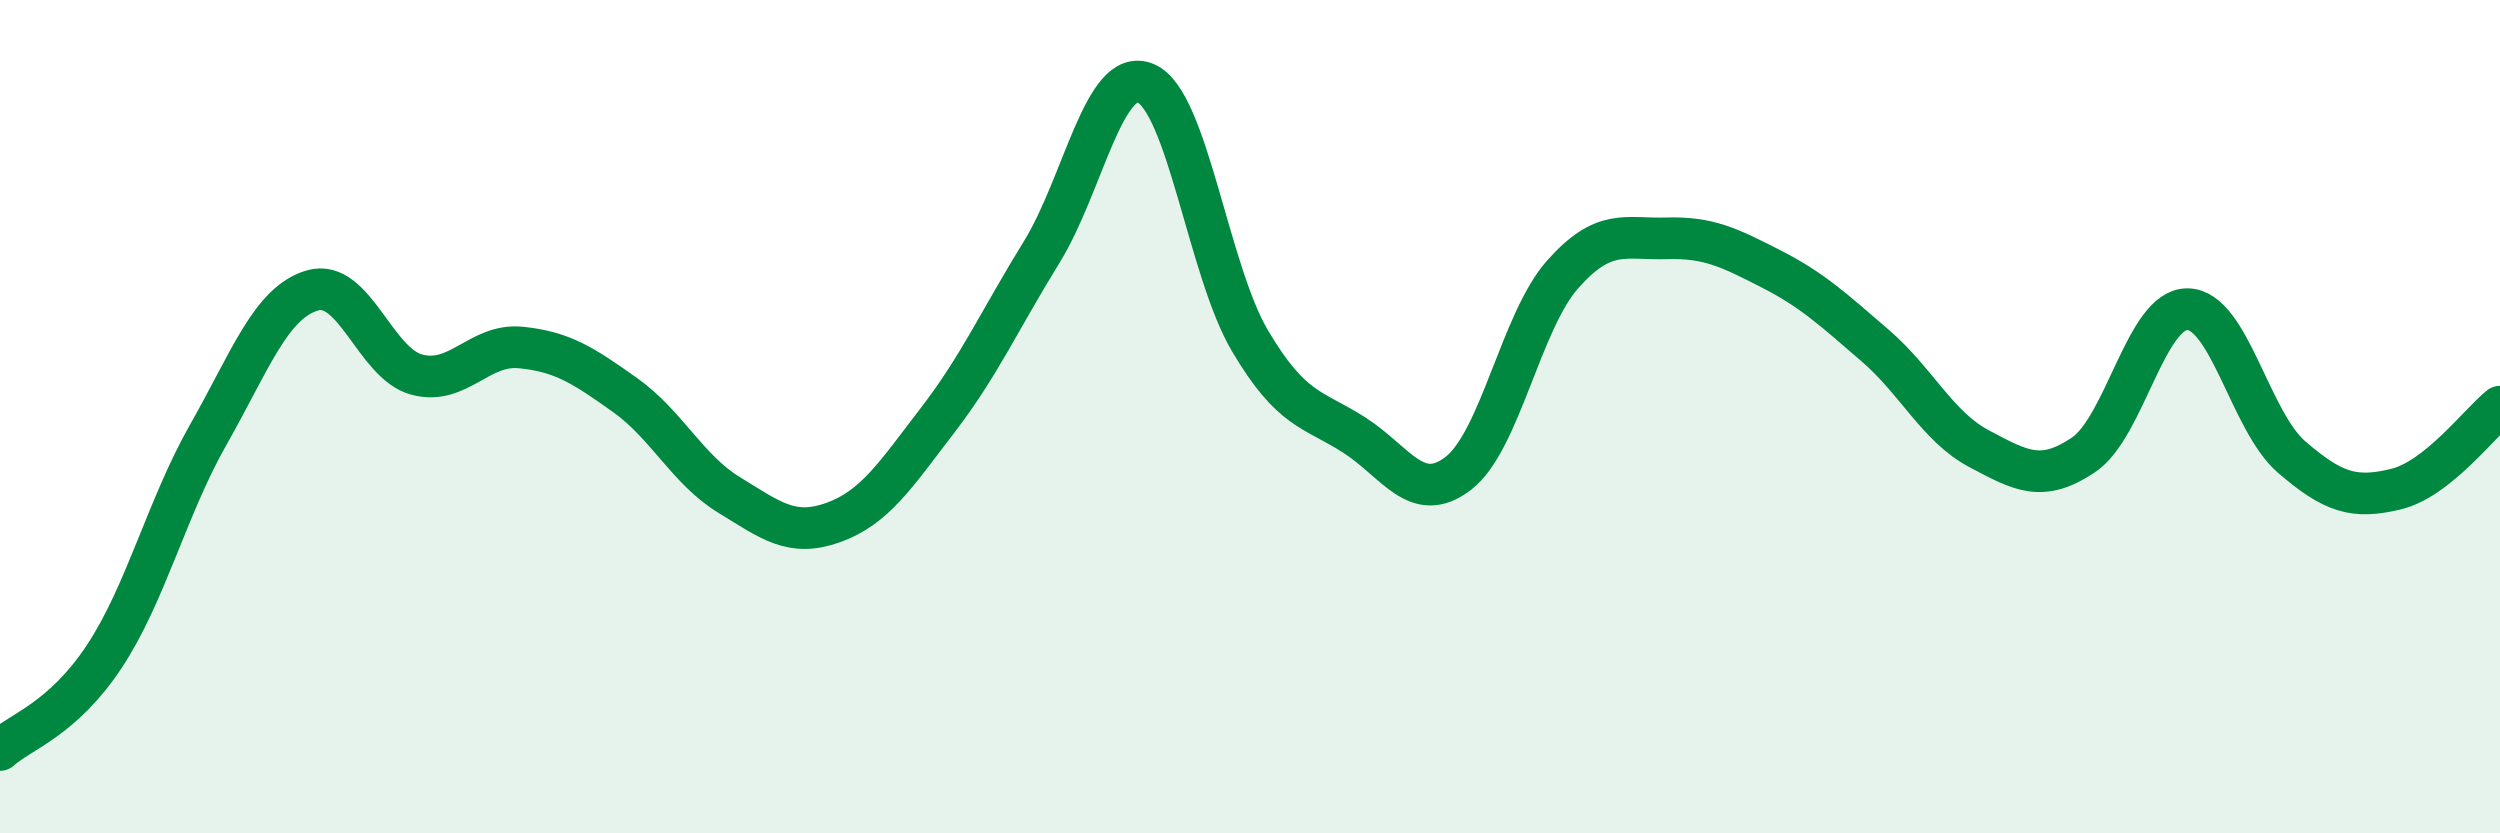 
    <svg width="60" height="20" viewBox="0 0 60 20" xmlns="http://www.w3.org/2000/svg">
      <path
        d="M 0,18 C 0.5,17.55 1.5,17.27 2.5,15.76 C 3.5,14.25 4,12.19 5,10.43 C 6,8.67 6.5,7.26 7.5,6.97 C 8.5,6.68 9,8.72 10,8.99 C 11,9.26 11.5,8.24 12.5,8.34 C 13.5,8.44 14,8.77 15,9.48 C 16,10.19 16.5,11.27 17.5,11.88 C 18.5,12.49 19,12.9 20,12.54 C 21,12.18 21.5,11.39 22.5,10.09 C 23.5,8.79 24,7.67 25,6.05 C 26,4.43 26.5,1.57 27.5,2 C 28.5,2.43 29,6.49 30,8.18 C 31,9.87 31.5,9.8 32.5,10.44 C 33.5,11.08 34,12.13 35,11.36 C 36,10.59 36.5,7.72 37.5,6.59 C 38.5,5.46 39,5.75 40,5.72 C 41,5.69 41.5,5.94 42.5,6.45 C 43.5,6.96 44,7.43 45,8.29 C 46,9.15 46.5,10.24 47.5,10.77 C 48.5,11.3 49,11.59 50,10.92 C 51,10.25 51.5,7.41 52.5,7.42 C 53.5,7.43 54,10.11 55,10.97 C 56,11.83 56.5,11.98 57.5,11.74 C 58.5,11.5 59.5,10.16 60,9.76L60 20L0 20Z"
        fill="#008740"
        opacity="0.1"
        stroke-linecap="round"
        stroke-linejoin="round"
      />
      <path
        d="M 0,18 C 0.5,17.55 1.5,17.27 2.5,15.76 C 3.5,14.25 4,12.19 5,10.43 C 6,8.67 6.5,7.26 7.5,6.97 C 8.5,6.68 9,8.72 10,8.99 C 11,9.26 11.5,8.24 12.5,8.34 C 13.5,8.44 14,8.77 15,9.48 C 16,10.19 16.5,11.27 17.5,11.88 C 18.5,12.49 19,12.9 20,12.54 C 21,12.18 21.5,11.39 22.5,10.09 C 23.5,8.79 24,7.67 25,6.05 C 26,4.43 26.5,1.57 27.5,2 C 28.5,2.43 29,6.49 30,8.18 C 31,9.87 31.5,9.8 32.5,10.44 C 33.5,11.08 34,12.13 35,11.36 C 36,10.59 36.5,7.72 37.5,6.59 C 38.5,5.46 39,5.75 40,5.72 C 41,5.69 41.5,5.94 42.5,6.45 C 43.5,6.96 44,7.43 45,8.29 C 46,9.15 46.5,10.24 47.5,10.77 C 48.5,11.3 49,11.59 50,10.92 C 51,10.25 51.5,7.41 52.5,7.42 C 53.5,7.43 54,10.11 55,10.97 C 56,11.83 56.5,11.98 57.5,11.74 C 58.5,11.5 59.5,10.16 60,9.76"
        stroke="#008740"
        stroke-width="1"
        fill="none"
        stroke-linecap="round"
        stroke-linejoin="round"
      />
    </svg>
  